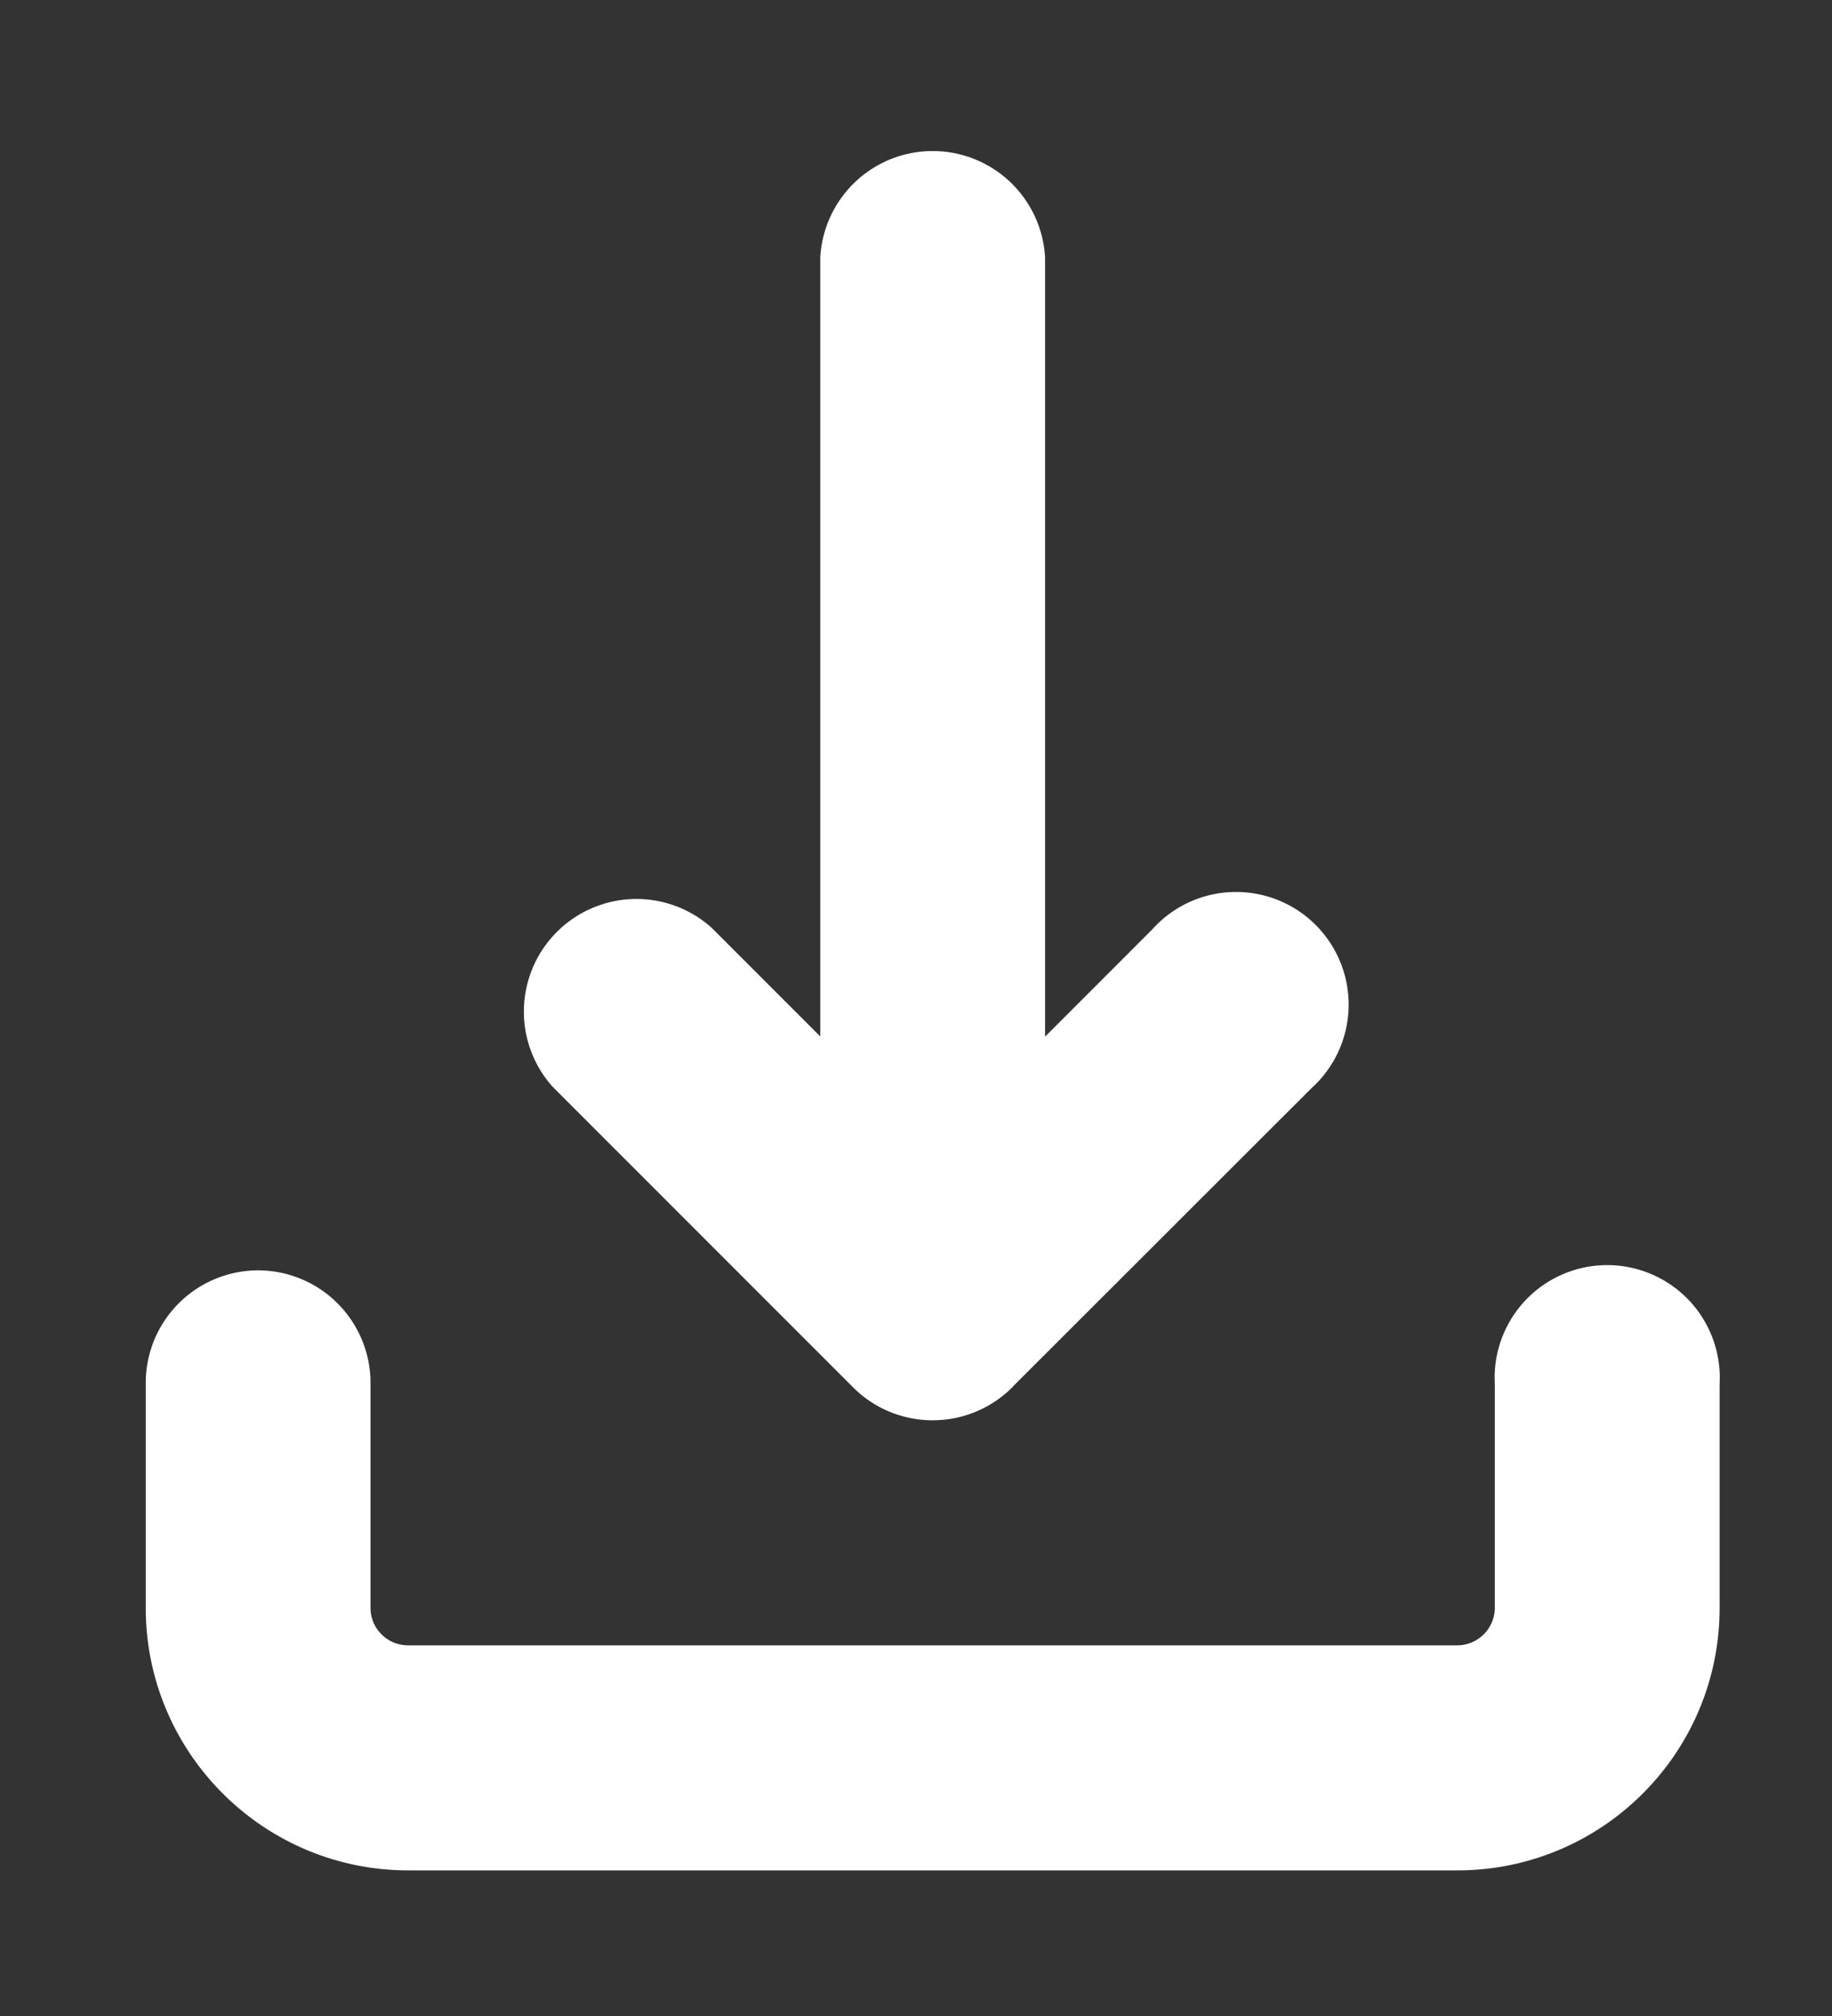 <svg width="10" height="11" viewBox="0 0 10 11" fill="none" xmlns="http://www.w3.org/2000/svg"><rect x="0" y="0" width="10" height="11" fill="#333333" stroke="none"/><path d="M5.5 1.41a.41.41 0 0 0-.818 0v4.739l-.938-.938a.41.41 0 0 0-.579.578l1.636 1.636a.408.408 0 0 0 .288.12h.003a.408.408 0 0 0 .286-.117l.002-.003L7.017 5.79a.41.41 0 1 0-.579-.578l-.938.938v-4.74Z" fill="#fff"/><path d="M1.41 7.136a.41.41 0 0 1 .408.41v1.227c0 .226.183.409.41.409h5.727a.41.41 0 0 0 .409-.41V7.546a.41.41 0 1 1 .818 0v1.228c0 .678-.55 1.227-1.227 1.227H2.227C1.55 10 1 9.45 1 8.773V7.545a.41.41 0 0 1 .41-.409Z" fill="#fff"/><path d="M5.5 1.41a.41.41 0 0 0-.818 0v4.739l-.938-.938a.41.41 0 0 0-.579.578l1.636 1.636a.408.408 0 0 0 .288.12h.003a.408.408 0 0 0 .286-.117l.002-.003L7.017 5.79a.41.41 0 1 0-.579-.578l-.938.938v-4.74Z" stroke="#fff" stroke-width=".409" stroke-linecap="round" stroke-linejoin="round"/><path d="M1.41 7.136a.41.41 0 0 1 .408.41v1.227c0 .226.183.409.41.409h5.727a.41.41 0 0 0 .409-.41V7.546a.41.41 0 1 1 .818 0v1.228c0 .678-.55 1.227-1.227 1.227H2.227C1.55 10 1 9.45 1 8.773V7.545a.41.41 0 0 1 .41-.409Z" stroke="#fff" stroke-width=".409" stroke-linecap="round" stroke-linejoin="round"/></svg>